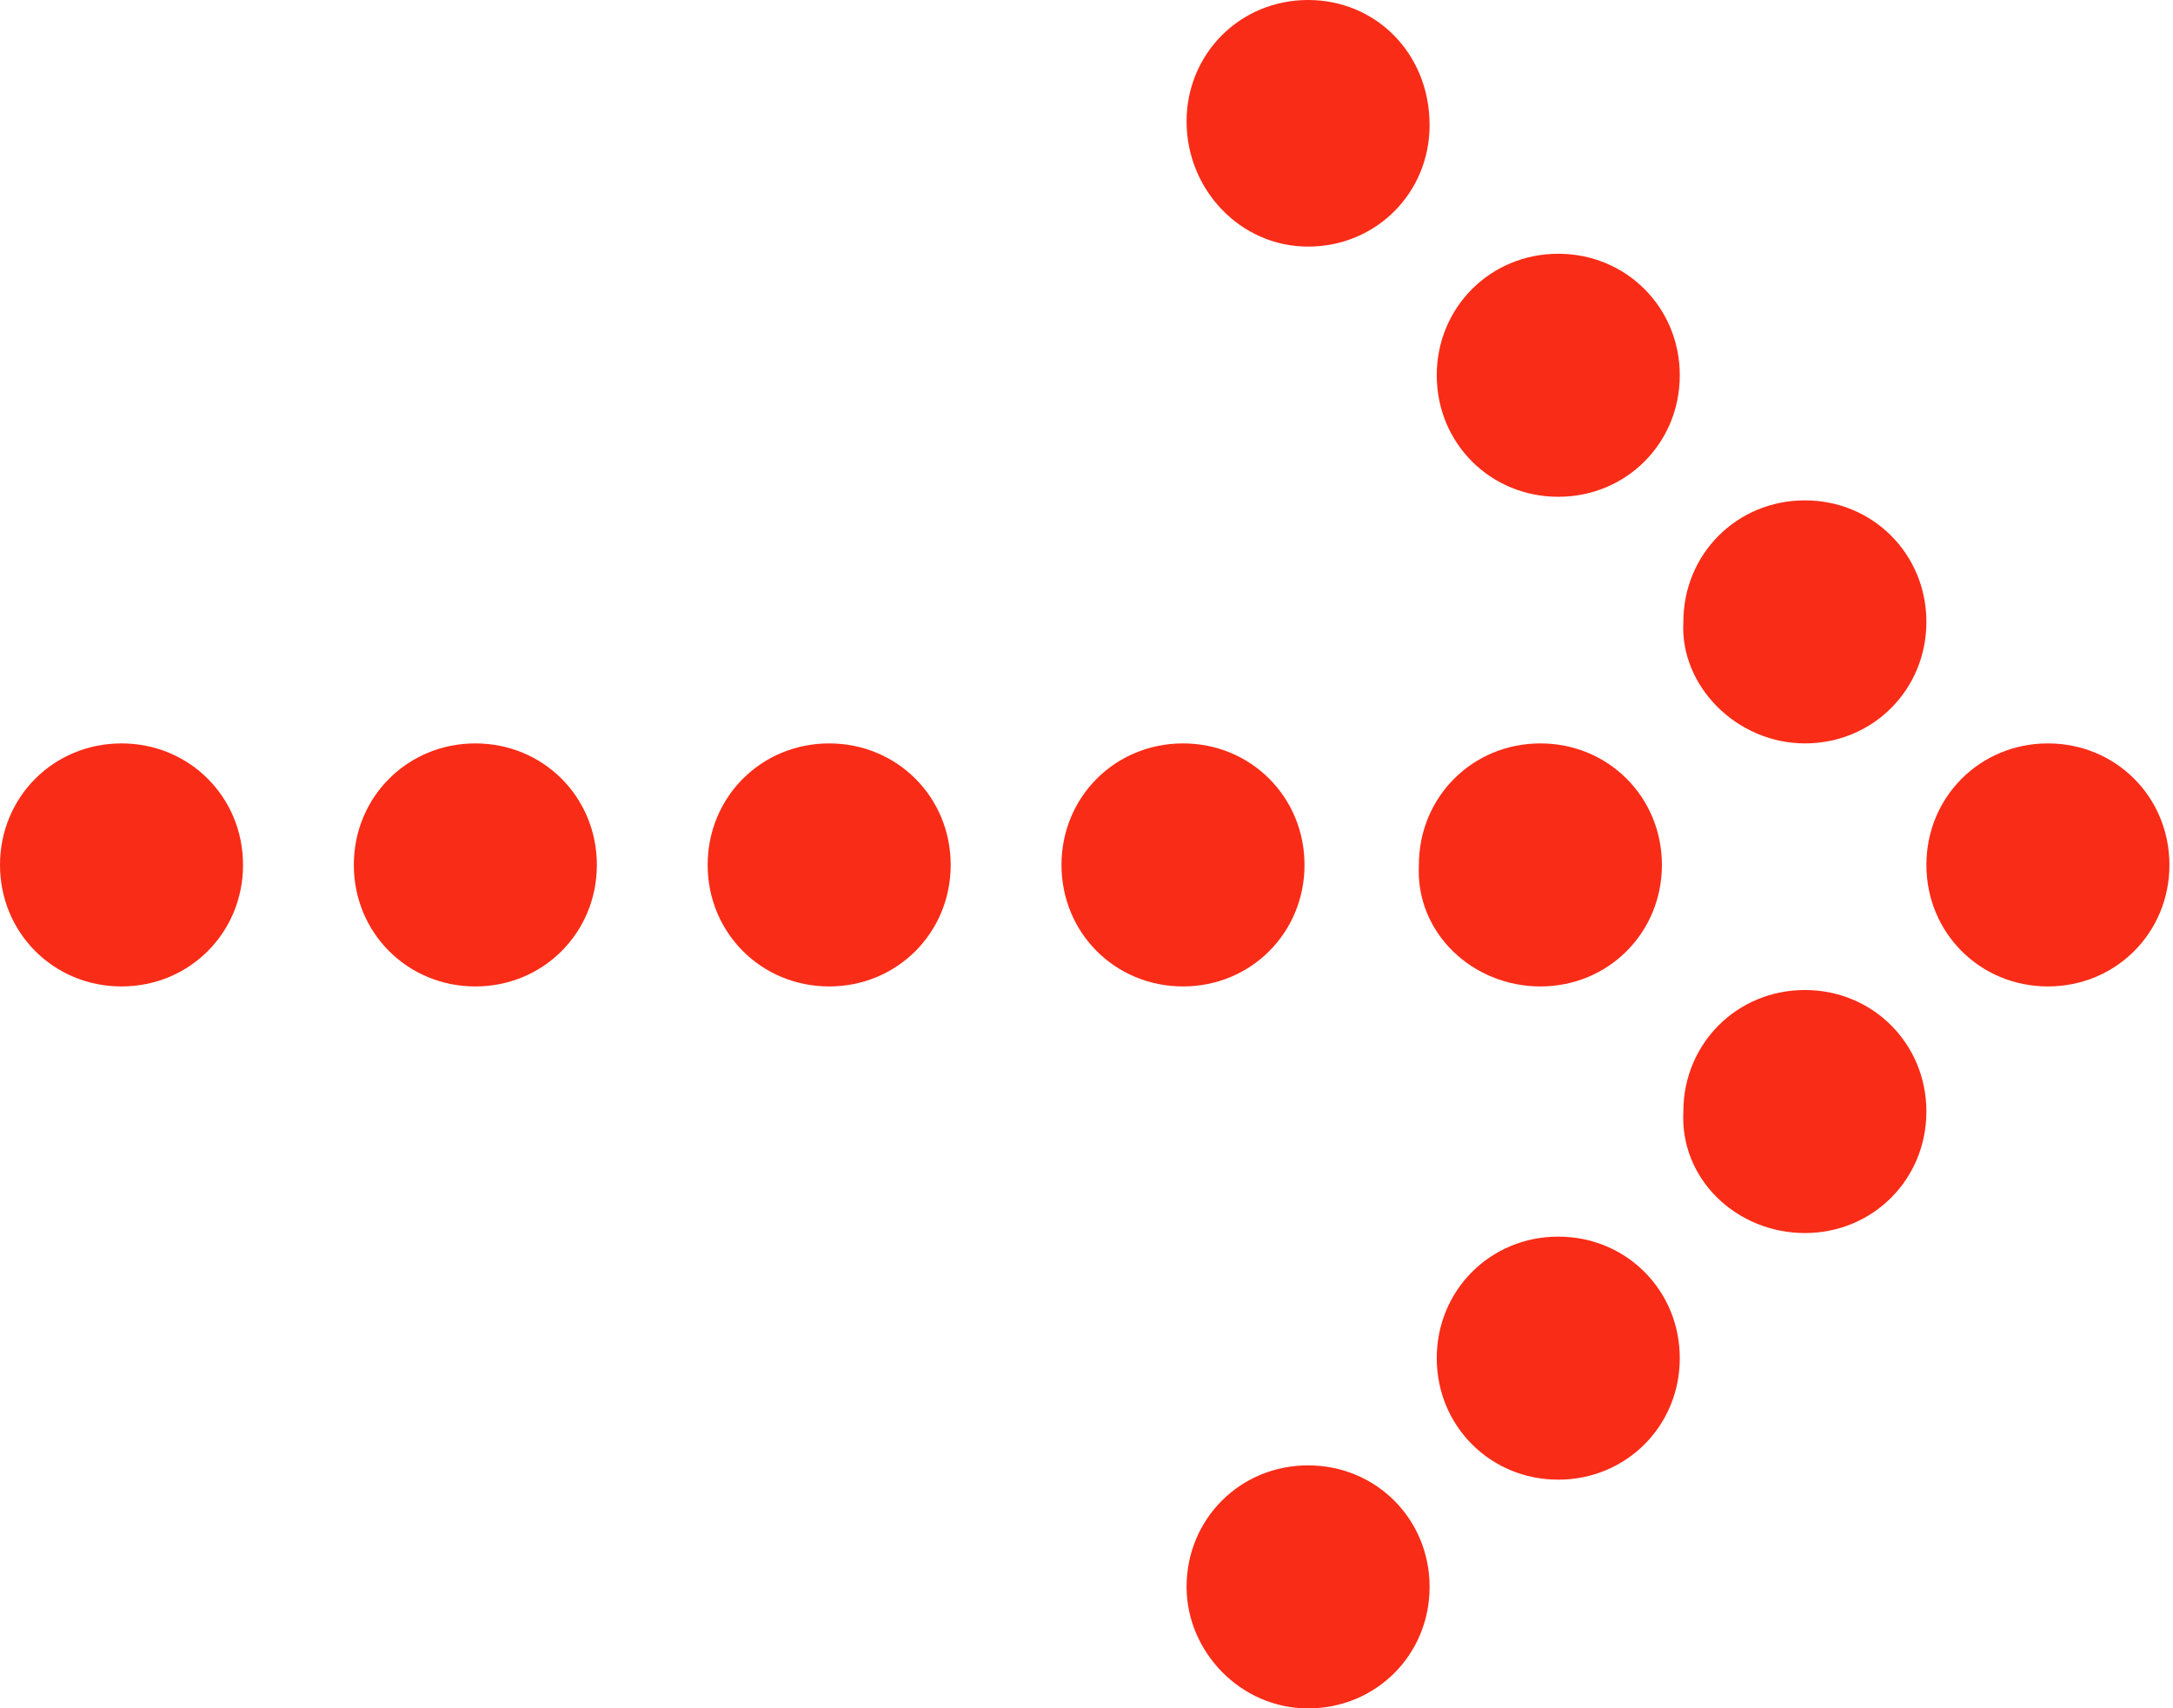 <?xml version="1.0" encoding="utf-8"?>
<!-- Generator: Adobe Illustrator 23.1.1, SVG Export Plug-In . SVG Version: 6.00 Build 0)  -->
<svg version="1.1" id="Group_172" xmlns="http://www.w3.org/2000/svg" xmlns:xlink="http://www.w3.org/1999/xlink" x="0px" y="0px"
	 viewBox="0 0 60.8 47.8" style="enable-background:new 0 0 60.8 47.8;" xml:space="preserve">
<style type="text/css">
	.st0{fill:#F92C17;}
</style>
<path class="st0" d="M50.5,20.8c1.9,0,3.4-1.5,3.4-3.4c0,0,0,0,0,0c0-1.9-1.5-3.4-3.4-3.4c-1.9,0-3.4,1.5-3.4,3.4
	C47,19.2,48.6,20.8,50.5,20.8 M43.6,13.9c1.9,0,3.4-1.5,3.4-3.4c0,0,0,0,0,0c0-1.9-1.5-3.4-3.4-3.4c-1.9,0-3.4,1.5-3.4,3.4
	C40.2,12.4,41.7,13.9,43.6,13.9 M36.6,6.9c1.9,0,3.4-1.5,3.4-3.4c0,0,0,0,0,0C40,1.5,38.5,0,36.6,0c-1.9,0-3.4,1.5-3.4,3.4
	C33.2,5.3,34.7,6.9,36.6,6.9 M50.5,34.5c1.9,0,3.4-1.5,3.4-3.4c0,0,0,0,0,0c0-1.9-1.5-3.4-3.4-3.4c-1.9,0-3.4,1.5-3.4,3.4
	C47,33,48.6,34.5,50.5,34.5 M43.6,41.4c1.9,0,3.4-1.5,3.4-3.4c0,0,0,0,0,0c0-1.9-1.5-3.4-3.4-3.4c-1.9,0-3.4,1.5-3.4,3.4
	C40.2,39.9,41.7,41.4,43.6,41.4 M36.6,47.8c1.9,0,3.4-1.5,3.4-3.4c0,0,0,0,0,0c0-1.9-1.5-3.4-3.4-3.4c-1.9,0-3.4,1.5-3.4,3.4
	C33.2,46.2,34.7,47.8,36.6,47.8 M57.3,27.6c1.9,0,3.4-1.5,3.4-3.4c0,0,0,0,0,0c0-1.9-1.5-3.4-3.4-3.4c-1.9,0-3.4,1.5-3.4,3.4
	C53.9,26.1,55.4,27.6,57.3,27.6 M43.1,27.6c1.9,0,3.4-1.5,3.4-3.4c0,0,0,0,0,0c0-1.9-1.5-3.4-3.4-3.4c-1.9,0-3.4,1.5-3.4,3.4
	C39.6,26.1,41.2,27.6,43.1,27.6 M33.1,27.6c1.9,0,3.4-1.5,3.4-3.4c0,0,0,0,0,0c0-1.9-1.5-3.4-3.4-3.4c-1.9,0-3.4,1.5-3.4,3.4
	C29.7,26.1,31.2,27.6,33.1,27.6 M23.2,27.6c1.9,0,3.4-1.5,3.4-3.4c0,0,0,0,0,0c0-1.9-1.5-3.4-3.4-3.4c-1.9,0-3.4,1.5-3.4,3.4
	C19.8,26.1,21.3,27.6,23.2,27.6 M13.3,27.6c1.9,0,3.4-1.5,3.4-3.4c0,0,0,0,0,0c0-1.9-1.5-3.4-3.4-3.4c-1.9,0-3.4,1.5-3.4,3.4
	C9.9,26.1,11.4,27.6,13.3,27.6 M3.4,27.6c1.9,0,3.4-1.5,3.4-3.4c0,0,0,0,0,0c0-1.9-1.5-3.4-3.4-3.4c-1.9,0-3.4,1.5-3.4,3.4
	C0,26.1,1.5,27.6,3.4,27.6"/>
</svg>
